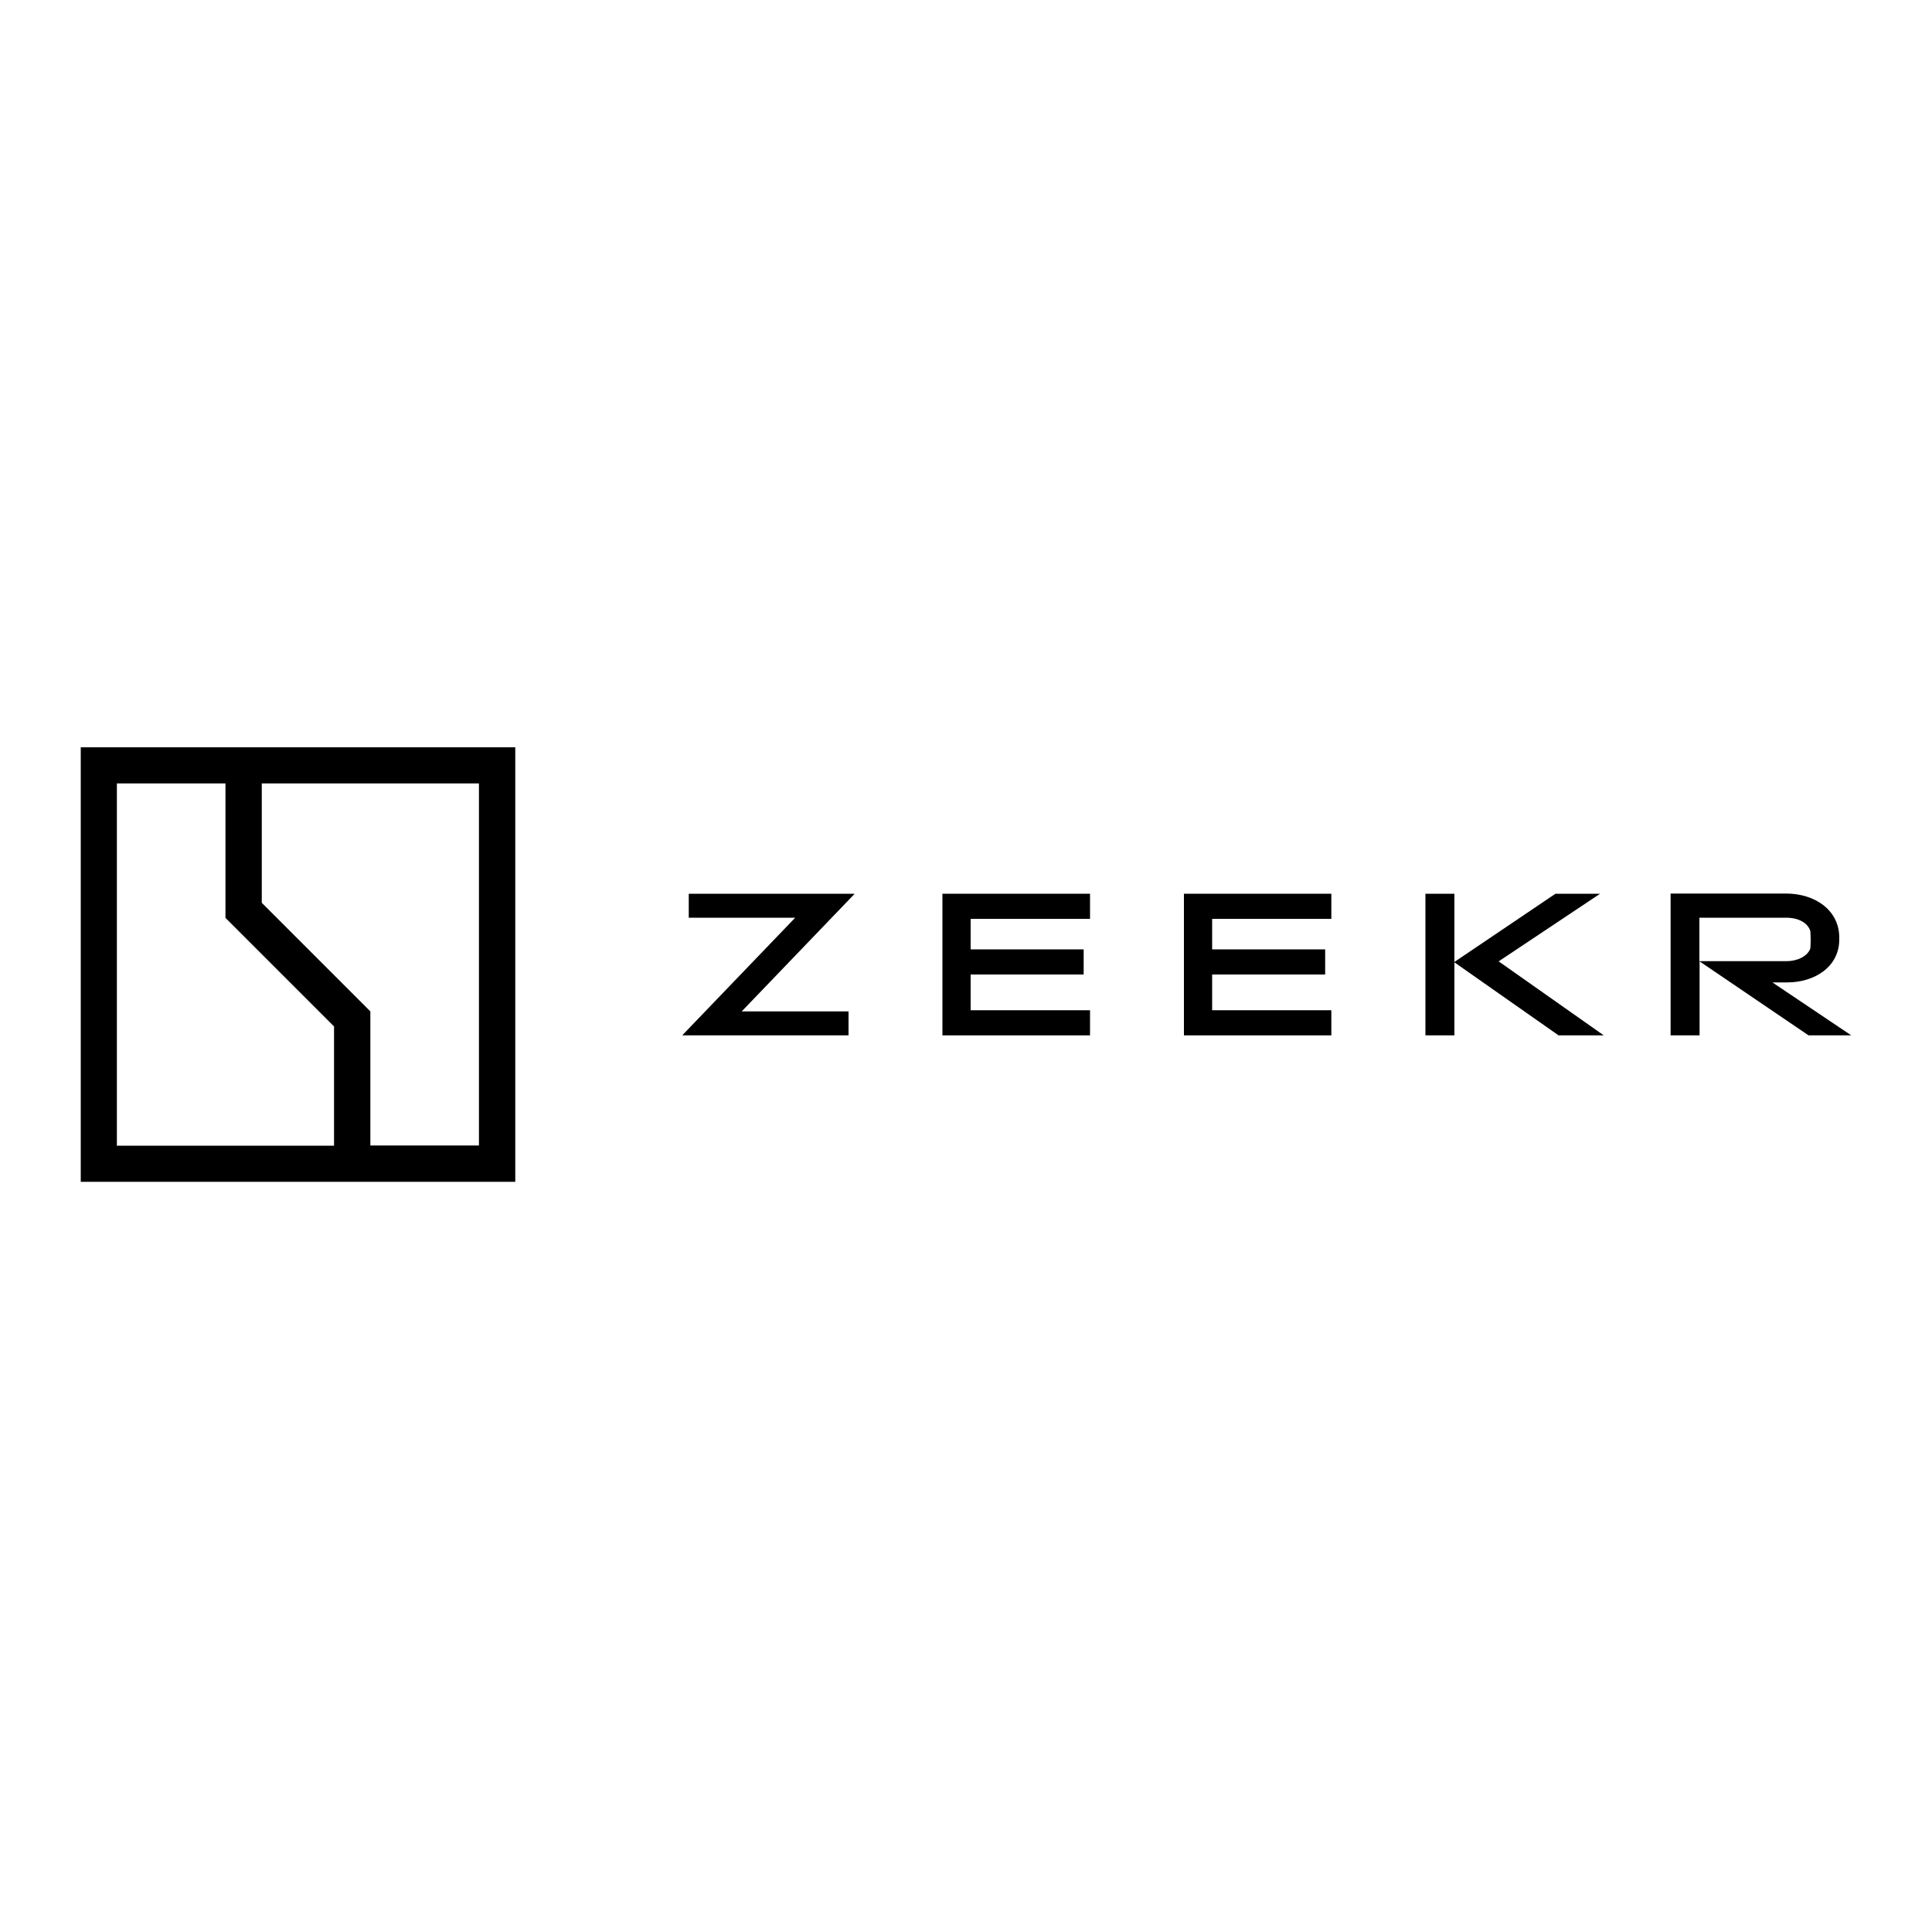 <?xml version="1.0" encoding="utf-8"?>
<!-- Generator: Adobe Illustrator 28.0.0, SVG Export Plug-In . SVG Version: 6.00 Build 0)  -->
<svg version="1.1" id="Layer_1" xmlns="http://www.w3.org/2000/svg" xmlns:xlink="http://www.w3.org/1999/xlink" x="0px" y="0px"
	 viewBox="0 0 100 100" style="enable-background:new 0 0 100 100;" xml:space="preserve">
<g>
	<path d="M24.79,59.29h-5.62v-6.94l-5.62-5.62v-6.18h11.24V59.29z M6.05,59.29V40.55h5.62v6.96l5.62,5.62v6.17H6.05z M26.67,38.68
		H4.18v22.49h22.49V38.68z"/>
	<polygon points="44.22,46.28 38.39,52.35 43.92,52.35 43.92,53.59 35.33,53.59 35.33,53.57 41.16,47.5 35.65,47.5 35.65,46.26 
		44.22,46.26 	"/>
	<polygon points="80.67,53.59 75.28,49.81 75.28,53.59 73.78,53.59 73.78,46.26 75.28,46.26 75.28,49.79 80.51,46.26 82.82,46.26 
		77.57,49.76 83.01,53.59 	"/>
	<path d="M95.82,53.59l-4.08-2.74h0.76c1.44,0,2.7-0.82,2.7-2.22v-0.1c0-1.43-1.27-2.28-2.75-2.28h-5.98v7.34h1.5v-3.83l5.64,3.83
		H95.82z M87.96,47.5h4.51c0.56,0,1.08,0.23,1.23,0.68c0.01,0.08,0.02,0.27,0.02,0.46c0,0.2-0.01,0.39-0.02,0.46
		c-0.15,0.4-0.67,0.65-1.23,0.65h-4.51V47.5z"/>
	<polygon points="56.42,52.29 56.42,53.59 48.78,53.59 48.78,46.26 56.42,46.26 56.42,47.56 50.24,47.56 50.24,49.14 56.09,49.14 
		56.09,50.44 50.24,50.44 50.24,52.29 	"/>
	<polygon points="68.91,52.29 68.91,53.59 61.28,53.59 61.28,46.26 68.91,46.26 68.91,47.56 62.74,47.56 62.74,49.14 68.59,49.14 
		68.59,50.44 62.74,50.44 62.74,52.29 	"/>
</g>
</svg>
